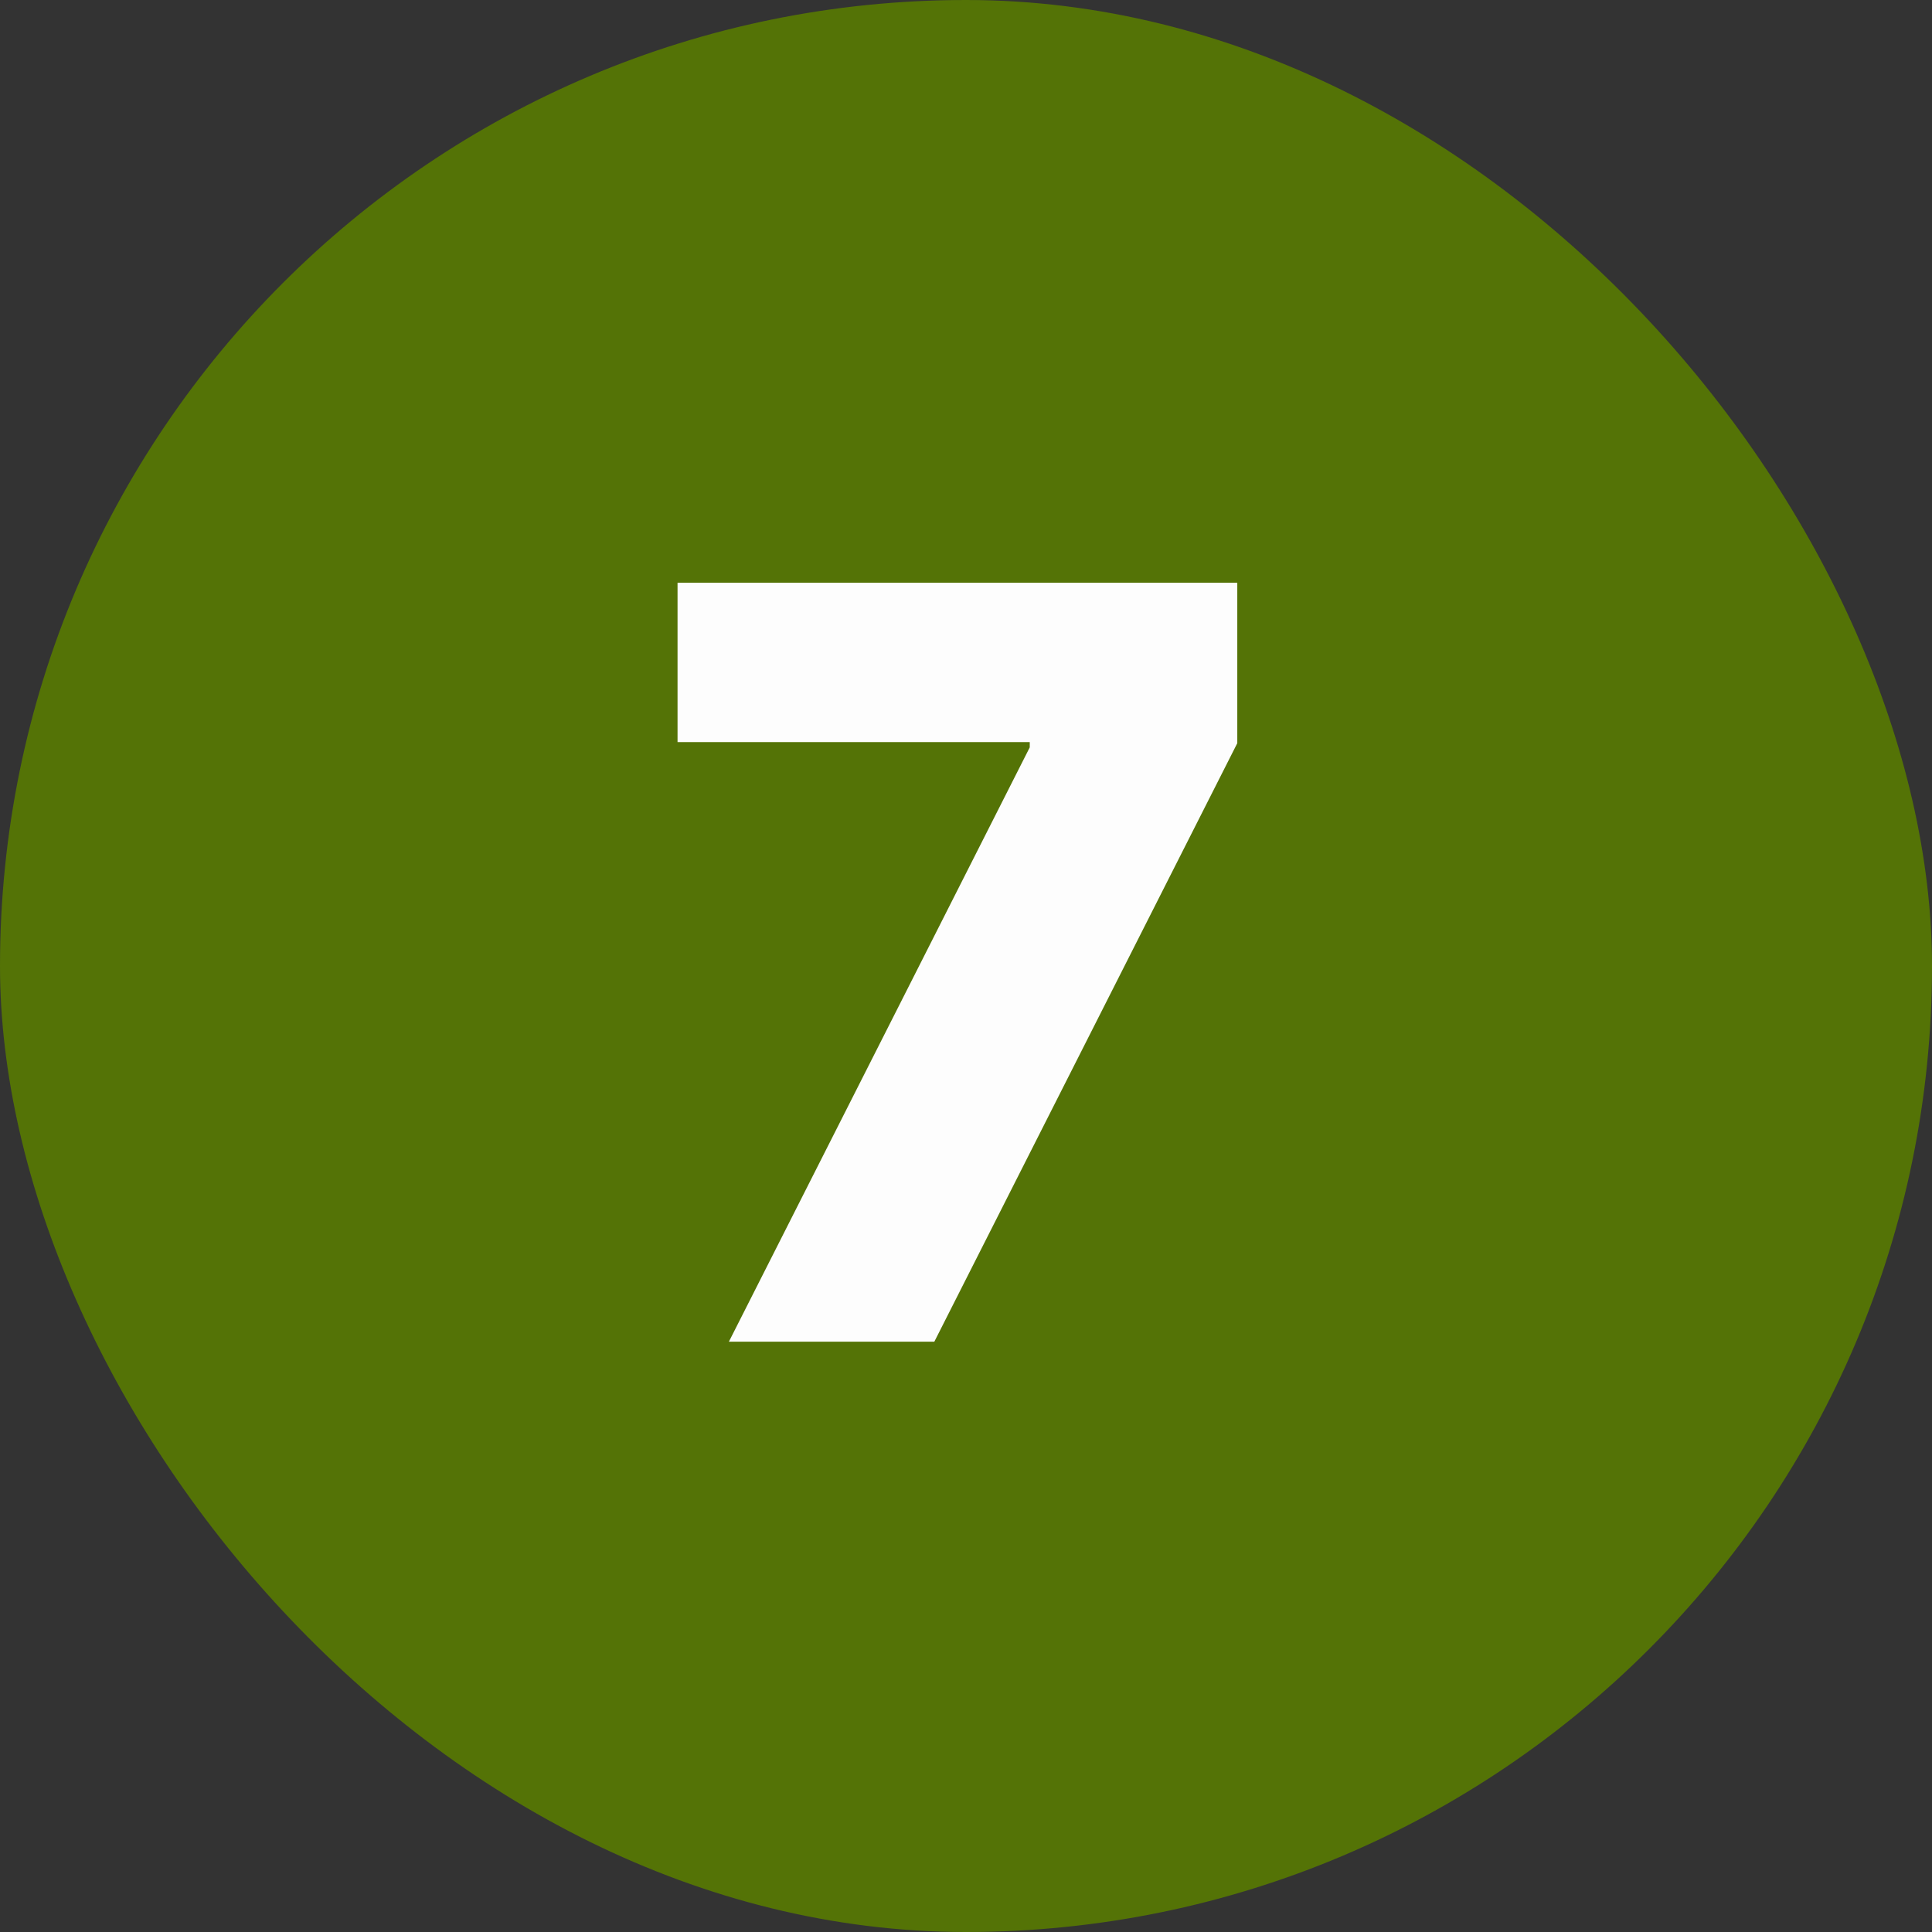 <svg width="36" height="36" viewBox="0 0 36 36" fill="none" xmlns="http://www.w3.org/2000/svg">
<rect x="0" y="0" width="36" height="36" fill="#333333" stroke="none"/>
<rect width="36" height="36" rx="18" fill="#547306"/>
<path d="M19.188 13.926V13.828H12.625V10.859H23.055V13.848L17.41 25H13.582L19.188 13.926Z" fill="#FDFDFD"/>
</svg>
